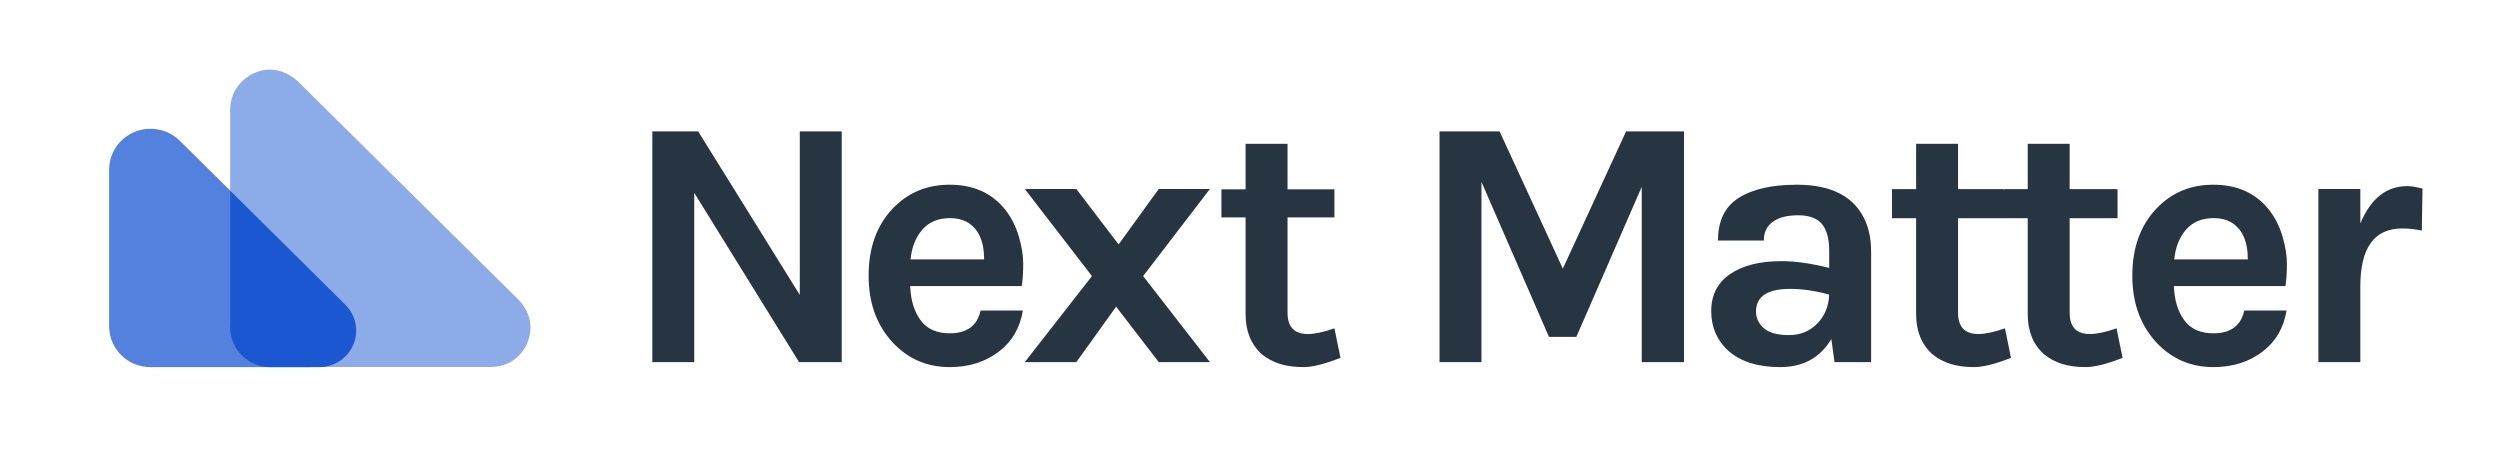 <?xml version="1.0" encoding="UTF-8"?>
<svg width="646px" height="116px" viewBox="0 0 646 116" version="1.1" xmlns="http://www.w3.org/2000/svg" xmlns:xlink="http://www.w3.org/1999/xlink">
    <!-- Generator: Sketch 55.1 (78136) - https://sketchapp.com -->
    <title>Horizontal_3colour</title>
    <desc>Created with Sketch.</desc>
    <g id="Horizontal_3colour" stroke="none" stroke-width="1" fill="none" fill-rule="evenodd">
        <g id="Colour_Horizontal" transform="translate(28, 18)">
            <g transform="translate(140, 15)" fill="#273441" id="Text">
                <g>
                    <path d="M12.405,0.947 L38.667,43.208 L38.667,0.947 L49.502,0.947 L49.502,60.571 L38.483,60.571 L11.395,16.841 L11.395,60.571 L0.56,60.571 L0.56,0.947 L12.405,0.947 Z M91.806,21.251 C93.336,23.211 94.484,25.477 95.249,28.049 C96.014,30.621 96.397,32.979 96.397,35.123 C96.397,37.267 96.274,39.196 96.03,40.911 L67.197,40.911 C67.32,44.524 68.207,47.464 69.86,49.73 C71.513,51.996 74.023,53.129 77.39,53.129 C81.858,53.129 84.521,51.17 85.378,47.25 L96.305,47.25 C95.57,51.721 93.52,55.242 90.153,57.815 C86.664,60.51 82.409,61.857 77.39,61.857 C71.513,61.857 66.585,59.714 62.606,55.426 C58.505,50.955 56.454,45.229 56.454,38.247 C56.454,31.081 58.505,25.324 62.606,20.975 C66.524,16.81 71.452,14.728 77.39,14.728 C83.572,14.728 88.378,16.902 91.806,21.251 Z M77.481,23.364 C74.421,23.364 72.033,24.359 70.319,26.349 C68.605,28.34 67.595,30.897 67.289,34.021 L86.296,34.021 C86.296,29.182 84.766,25.936 81.705,24.282 C80.542,23.67 79.134,23.364 77.481,23.364 Z M144.648,60.571 L131.425,60.571 L120.406,46.239 L110.122,60.571 L96.808,60.571 L114.162,38.338 L96.808,15.83 L110.122,15.83 L121.049,30.162 L131.425,15.83 L144.648,15.83 L127.385,38.338 L144.648,60.571 Z M178.377,59.469 C174.337,61.061 171.154,61.857 168.828,61.857 C166.501,61.857 164.466,61.582 162.721,61.03 C160.977,60.479 159.431,59.652 158.084,58.55 C155.268,56.039 153.86,52.578 153.86,48.169 L153.86,23.18 L147.617,23.18 L147.617,15.922 L153.86,15.922 L153.86,4.163 L164.696,4.163 L164.696,15.922 L176.816,15.922 L176.816,23.18 L164.696,23.18 L164.696,47.801 C164.696,51.476 166.44,53.313 169.929,53.313 C171.705,53.313 174,52.823 176.816,51.843 L178.377,59.469 Z M219.492,0.947 L235.836,36.409 L252.181,0.947 L267.148,0.947 L267.148,60.571 L256.221,60.571 L256.221,15.279 L239.326,54.048 L232.255,54.048 L214.809,13.993 L214.809,60.571 L203.974,60.571 L203.974,0.947 L219.492,0.947 Z M292.36,34.48 C295.91,34.48 300.012,35.062 304.664,36.225 L304.664,31.816 C304.664,28.692 304.037,26.38 302.782,24.879 C301.527,23.379 299.476,22.629 296.63,22.629 C293.783,22.629 291.595,23.195 290.064,24.328 C288.534,25.461 287.769,27.069 287.769,29.151 L275.924,29.151 C275.924,24.068 277.714,20.393 281.295,18.127 C284.876,15.861 289.881,14.728 296.308,14.728 C305.491,14.728 311.428,17.943 314.122,24.374 C315.04,26.579 315.499,29.182 315.499,32.183 L315.499,60.571 L306.042,60.571 L305.215,54.599 C302.338,59.438 297.931,61.857 291.993,61.857 C286.238,61.857 281.77,60.448 278.586,57.631 C275.648,54.936 274.179,51.522 274.179,47.388 C274.179,43.253 275.801,40.069 279.046,37.833 C282.29,35.598 286.728,34.48 292.36,34.48 Z M304.664,43.116 C301.052,42.136 297.686,41.646 294.564,41.646 C288.687,41.646 285.749,43.606 285.749,47.525 C285.749,49.179 286.422,50.603 287.769,51.797 C289.116,52.992 291.273,53.589 294.242,53.589 C297.211,53.589 299.66,52.594 301.588,50.603 C303.516,48.613 304.542,46.117 304.664,43.116 Z M351.642,59.469 C347.602,61.061 344.419,61.857 342.093,61.857 C339.767,61.857 337.731,61.582 335.987,61.03 C334.242,60.479 332.696,59.652 331.35,58.55 C328.534,56.039 327.126,52.578 327.126,48.169 L327.126,23.18 L320.882,23.18 L320.882,15.922 L327.126,15.922 L327.126,4.163 L337.961,4.163 L337.961,15.922 L350.081,15.922 L350.081,23.18 L337.961,23.18 L337.961,47.801 C337.961,51.476 339.706,53.313 343.195,53.313 C344.97,53.313 347.266,52.823 350.081,51.843 L351.642,59.469 Z M380.479,59.469 C376.439,61.061 373.256,61.857 370.93,61.857 C368.603,61.857 366.568,61.582 364.823,61.03 C363.079,60.479 361.533,59.652 360.186,58.55 C357.37,56.039 355.963,52.578 355.963,48.169 L355.963,23.18 L349.719,23.18 L349.719,15.922 L355.963,15.922 L355.963,4.163 L366.798,4.163 L366.798,15.922 L378.918,15.922 L378.918,23.18 L366.798,23.18 L366.798,47.801 C366.798,51.476 368.542,53.313 372.032,53.313 C373.807,53.313 376.102,52.823 378.918,51.843 L380.479,59.469 Z M418.345,21.251 C419.876,23.211 421.023,25.477 421.789,28.049 C422.554,30.621 422.936,32.979 422.936,35.123 C422.936,37.267 422.814,39.196 422.569,40.911 L393.737,40.911 C393.859,44.524 394.747,47.464 396.4,49.73 C398.052,51.996 400.562,53.129 403.929,53.129 C408.398,53.129 411.061,51.17 411.918,47.25 L422.845,47.25 C422.11,51.721 420.059,55.242 416.692,57.815 C413.203,60.51 408.949,61.857 403.929,61.857 C398.052,61.857 393.125,59.714 389.146,55.426 C385.044,50.955 382.993,45.229 382.993,38.247 C382.993,31.081 385.044,25.324 389.146,20.975 C393.063,16.81 397.991,14.728 403.929,14.728 C410.112,14.728 414.917,16.902 418.345,21.251 Z M404.021,23.364 C400.96,23.364 398.573,24.359 396.859,26.349 C395.145,28.34 394.135,30.897 393.829,34.021 L412.836,34.021 C412.836,29.182 411.305,25.936 408.245,24.282 C407.082,23.67 405.674,23.364 404.021,23.364 Z M441.909,24.742 C444.602,18.311 448.642,15.095 454.029,15.095 C455.07,15.095 456.386,15.31 457.978,15.738 L457.794,26.579 C456.08,26.212 454.397,26.028 452.744,26.028 C445.52,26.028 441.909,31.019 441.909,41.003 L441.909,60.571 L431.074,60.571 L431.074,15.83 L441.909,15.83 L441.909,24.742 Z" id="Next-Matter"></path>
                    <polygon id="Rectangle" points="320.916 15.928 379.172 15.928 379.172 23.386 320.916 23.386"></polygon>
                </g>
            </g>
            <g id="NextMatterLogo_v1.2" transform="translate(0.2, 0)">
                <g id="Next-Matter-Logo">
                    <path d="M18.247,18.368 C16.242,16.385 13.524,15.272 10.689,15.272 C4.786,15.272 0,20.005 0,25.843 L0,66.3 C0,72.139 4.786,76.872 10.689,76.872 L51.597,76.872 C54.432,76.872 57.15,75.758 59.155,73.775 C63.329,69.647 63.329,62.954 59.155,58.826 L18.247,18.368 Z" id="Path" fill="#5481DD" fill-rule="nonzero"></path>
                    <path d="M31.273,64.135 C31.273,71.152 37.024,76.84 44.119,76.84 L98.217,76.84 C102.498,76.84 105.651,75.04 107.69,71.441 C109.7,67.19 109.143,63.277 106.023,59.686 L48.778,3.031 C45.157,-0.215 40.763,-0.99 36.48,1.372 C33.242,3.395 31.509,6.233 31.273,9.897 L31.273,64.135 Z" id="Path" fill="#8DABE8" fill-rule="nonzero"></path>
                    <path d="M31.273,31.249 L61.063,60.776 C64.788,64.477 64.767,70.455 61.015,74.13 C59.222,75.886 56.797,76.872 54.27,76.872 L41.667,76.872 C35.926,76.872 31.273,72.282 31.273,66.619 L31.273,31.249 Z" id="Path" fill="#1B57D1" fill-rule="nonzero"></path>
                </g>
            </g>
        </g>
    </g>
</svg>